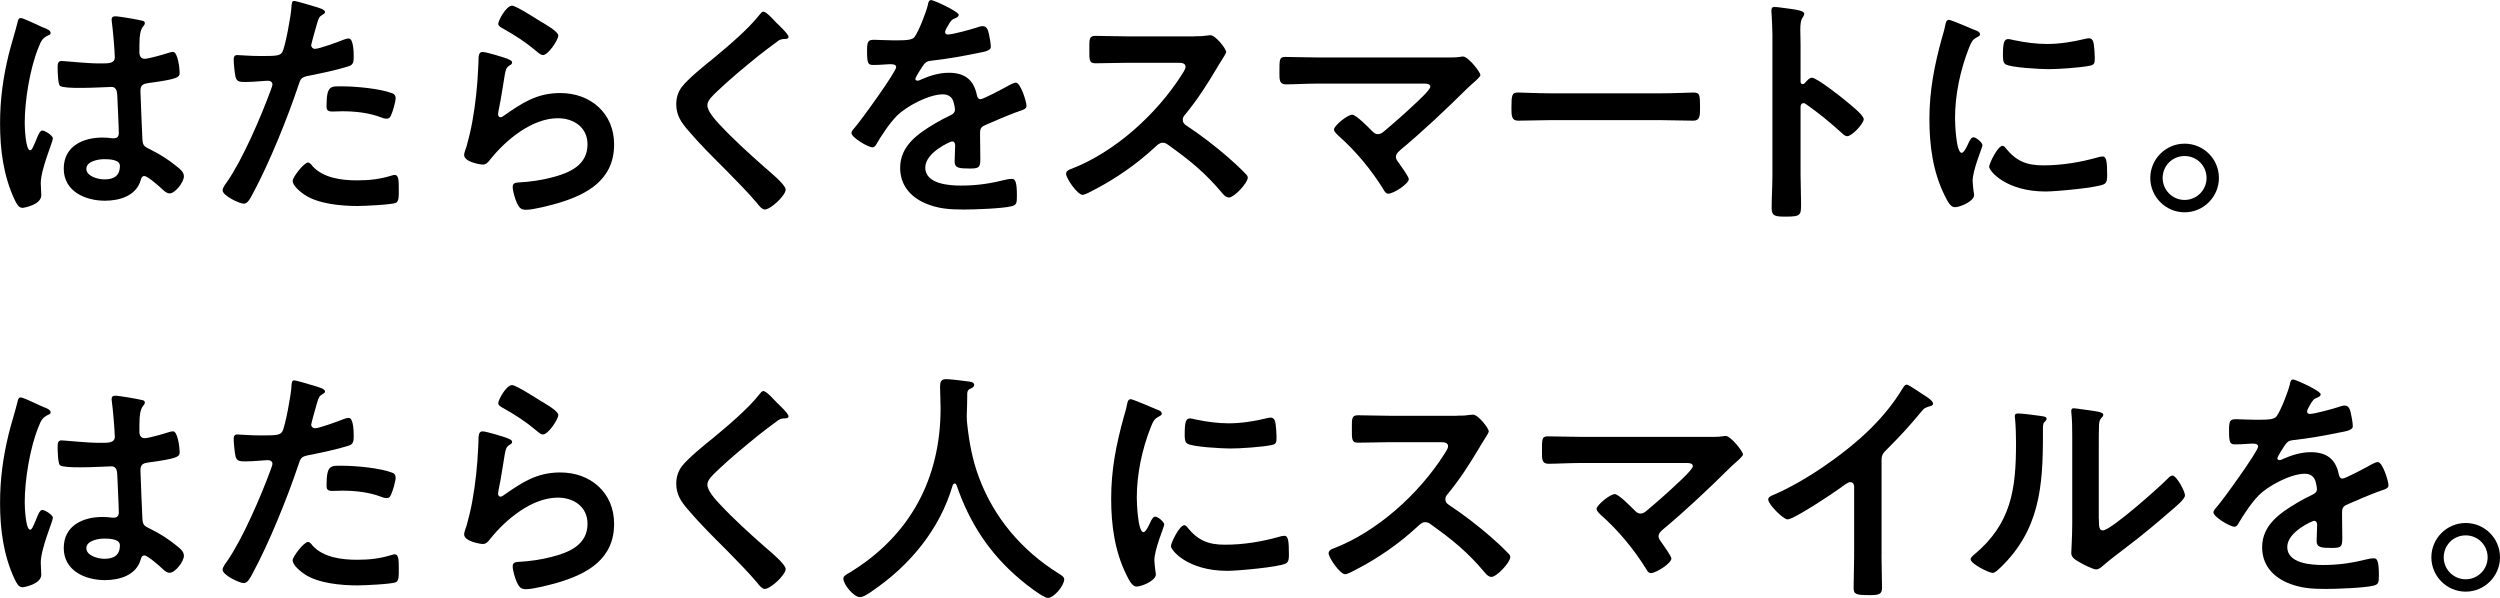 <?xml version="1.0" encoding="UTF-8"?><svg id="_レイヤー_1" xmlns="http://www.w3.org/2000/svg" viewBox="0 0 388.24 92.88"><path d="m6.86,4.33c.31.11,1,.38,1,.77,0,.23-.15.31-.34.38-.88.42-1.11.77-1.57,1.96-1.3,3.22-2.11,8.16-2.11,11.65,0,.61.12,4.25.84,4.25.27,0,.46-.5.84-1.38.19-.42.58-1.69,1.04-1.69.42,0,1.65.77,1.65,1.23,0,.54-1.88,4.75-1.88,6.98,0,.61.08,1.23.08,1.84,0,1.5-2.72,1.96-2.91,1.96-.65,0-.96-.73-1.23-1.27-1.73-3.68-2.26-7.74-2.26-11.81,0-3.72.46-7.13,1.34-10.73.42-1.69.96-3.33,1.38-5.02.04-.27.15-.65.5-.65.27,0,1.46.54,2.45,1,.5.23.96.46,1.19.54Zm15.25-1.11c.19.04.38.12.38.35,0,.35-.23.42-.42.77-.23.38-.42,1.03-.42,2.72v1.07c0,.54.23,1,.81,1,.65,0,3.14-.73,3.83-.96.15-.04.42-.11.57-.11.77,0,1.04,2.64,1.04,3.22,0,.73-.27,1-4.79,1.61-.84.12-1.3.27-1.3,1.23,0,.77.27,6.63.31,7.63.08,1,.46,1.07,1.3,1.5,1.53.77,2.84,1.61,4.14,2.68.46.38,1,.81,1,1.46,0,.88-1.34,2.64-2.22,2.64-.42,0-.77-.31-1.07-.58-.42-.42-2.34-2.11-2.84-2.11-.38,0-.5.31-.57.61-.69,2.45-3.26,3.22-5.56,3.22-3.07,0-6.4-1.46-6.4-4.98s3.03-4.83,6.02-4.83c.5,0,1,.04,1.49.11h.27c.54,0,.77-.31.77-.8,0-.96-.19-4.6-.23-5.71-.04-.38.04-1.46-.92-1.46-.31,0-3.03.15-4.56.15h-.5c-.96,0-2.57-.04-2.91-.31-.35-.23-.38-2.41-.38-2.91s.04-.96.61-.96c.46,0,3.87.38,5.86.38h.61c.92,0,1.8-.08,1.8-.92s-.31-4.52-.46-5.48c0-.12-.04-.27-.04-.38,0-.34.15-.54.54-.54.65,0,3.49.5,4.25.69Zm-5.94,21.5c-.88,0-2.76.31-2.76,1.49s1.84,1.65,2.8,1.65c1.46,0,2.41-.54,2.41-2.11,0-1-1.73-1.03-2.45-1.03Z"/><path d="m49.06,1.07c.35.12,1.42.38,1.42.81,0,.19-.23.31-.35.38-.57.34-.61.5-.88,1.34-.12.42-.92,3.22-.92,3.41,0,.34.27.58.57.58.69,0,3.68-1.11,4.45-1.42.27-.11.54-.19.81-.19.77,0,.77,2.34.77,2.91,0,.65-.08,1.19-.73,1.38-1.88.61-4.33,1.11-6.29,1.5-1.11.23-1.23.42-1.57,1.5-1.73,5.17-4.56,12.15-7.13,16.9-.5.92-.8,1.46-1.38,1.46-.61,0-3.26-1.23-3.26-2.07,0-.38.42-.96.65-1.26,2.42-3.45,5.29-10.12,6.78-14.18.08-.23.31-.8.31-1,0-.38-.31-.58-.69-.58-.54,0-2.22.19-3.41.19-.77,0-1.38.04-1.61-.69-.15-.5-.31-2.22-.31-2.8,0-.42.12-.69.58-.69.34,0,1.96.15,3.6.15,2.45,0,3.03-.04,3.37-.61.46-.77,1.38-5.86,1.42-6.98.04-.57.04-.96.42-.96.35,0,2.87.77,3.37.92Zm-.54,24.72c1.69,1.88,4.6,2.22,6.94,2.22,1.99,0,3.56-.19,5.44-.77.11-.04.27-.08.38-.08.65,0,.65.88.65,2.41,0,.77.04,1.65-.42,1.92-.69.31-5.02.5-5.98.5-2.53,0-6.06-.31-8.2-1.72-.61-.42-1.88-1.38-1.88-2.19,0-.57,1.76-2.84,2.38-2.84.27,0,.54.34.69.54Zm4.68-12.38c2.03,0,5.79.34,7.7,1.07.34.11.54.34.54.77,0,.57-.46,2.15-.73,2.68-.15.35-.31.5-.69.5-.27,0-.54-.08-.8-.19-1.92-.73-4.02-.96-6.09-.96-.5,0-.96.04-1.46.04-.77,0-.96-.19-.96-.84,0-3.3.69-3.07,2.49-3.07Z"/><path d="m78.84,9.16c.27.12.69.23.69.54,0,.23-.19.35-.34.42-.61.38-.65.73-.8,1.5-.31,1.76-.54,3.56-.92,5.33-.04.23-.12.57-.12.8s.12.46.38.46c.19,0,.35-.12.5-.23,2.84-1.99,5.14-3.53,8.78-3.53,4.71,0,8.36,3.14,8.36,7.97,0,5.44-4.06,7.74-8.7,9.12-1.19.34-3.79,1.04-4.98,1.04-.84,0-1.07-.35-1.42-1.07-.27-.58-.65-1.84-.65-2.49,0-.61.46-.65.96-.69,1.65-.08,3.49-.34,5.1-.77,2.72-.69,5.56-1.88,5.56-5.14,0-2.65-2.15-4.06-4.6-4.06-4.02,0-8.09,3.37-10.5,6.4-.31.38-.61.8-1.15.8-.35,0-2.91-.38-2.91-1.5,0-.38.27-.96.38-1.34.34-1.23.65-2.49.88-3.76.5-2.76.8-5.56.92-8.36,0-.31.04-.57.04-.84,0-1.11.04-1.69.65-1.69.58,0,3.26.84,3.91,1.07Zm.69-8.28c.58,0,3.68,1.99,4.37,2.42.57.34,2.8,1.57,2.8,2.22,0,.69-1.57,3.03-2.38,3.03-.42,0-.92-.54-1.23-.77-1.46-1.23-3.18-2.34-4.83-3.26-.38-.23-.88-.42-.88-.84,0-.5,1.23-2.8,2.15-2.8Z"/><path d="m122.46,5.71c0,.38-.54.35-.81.35-.42.04-.73.19-1.03.46-.96.69-1.92,1.42-2.88,2.18-2.15,1.76-4.33,3.53-6.32,5.44-.73.69-1.57,1.46-1.57,2.19,0,.96,1.27,2.34,1.92,3.03,2.18,2.34,4.56,4.48,6.94,6.59.65.57,3.3,2.72,3.3,3.49,0,.92-2.34,3.1-3.26,3.1-.42,0-.96-.69-1.19-1-1.46-1.72-3.07-3.33-4.64-4.94-2.07-2.07-4.18-4.14-6.06-6.36-1.07-1.23-1.84-2.34-1.84-4.06,0-.96.27-1.88.84-2.65.96-1.27,3.6-3.41,4.94-4.48,2.26-1.88,5.37-4.48,7.17-6.78.15-.19.35-.46.57-.46.5,0,1.61,1.3,2.03,1.72.35.35,1.88,1.76,1.88,2.19Z"/><path d="m148.87,2.34c0,.23-.27.38-.46.46-.61.23-.77.42-1.26,1.3-.12.19-.38.65-.38.88,0,.27.19.38.42.38.77,0,3.64-.8,4.45-1.07.27-.11.69-.23.96-.23.65,0,.84.61.96,1.15.11.5.31,1.53.31,2.07,0,.65-1.23.8-2.03.96-2.41.5-4.83.92-7.24,1.19-.61.08-.77.15-1.15.61-.23.31-1.3,1.95-1.3,2.22,0,.15.15.27.31.27.23,0,.5-.12.69-.23,1.3-.57,2.76-1,4.18-1,2.45,0,3.87,1.04,4.37,3.45.08.35.19.65.58.65.46,0,3.87-1.84,4.48-2.19.27-.11.69-.38,1-.38.73,0,1.65,2.95,1.65,3.6,0,.46-.42.61-1.15.84-.15.08-.34.12-.54.19-1.53.58-3.03,1.23-4.52,1.88-.69.27-1,.5-1,1.27v.5c0,1.19.04,2.34.04,3.53,0,1.38-.19,1.53-1.65,1.53-1.65,0-2.34-.08-2.34-1.07,0-.84.08-1.69.08-2.49,0-.35-.11-.65-.5-.65-.19,0-4.14,1.69-4.14,4.06,0,2.57,3.72,2.8,5.56,2.8,2.57,0,4.64-.34,7.13-.96.23-.04.5-.08.77-.08.5,0,.77.42.77,2.61,0,1.15-.04,1.46-.88,1.65-1.46.35-5.71.5-7.36.5-2.18,0-4.02-.11-6.06-1-2.34-1.04-3.83-2.88-3.83-5.48,0-3.45,2.8-5.33,5.44-6.9.77-.46,1.57-.88,2.38-1.26.38-.19.69-.42.69-.88,0-.27-.12-.8-.19-1.07-.19-.84-.81-1.3-1.69-1.3-2.15,0-5.67,1.84-7.17,3.37-1.11,1.11-2.42,3.1-3.22,4.48-.12.19-.27.38-.54.38-.69,0-3.26-1.53-3.26-2.22,0-.31.31-.61.5-.84.88-.96,6.44-8.66,6.44-9.39,0-.34-.31-.46-.84-.46-.61,0-1.5.12-2.68.12-.84,0-1-.19-1-2.15,0-1.53.15-1.76,1.11-1.76.65,0,1.65.08,2.76.08h1.11c1,0,2.03-.04,2.38-.5.65-.84,1.8-3.83,2.07-4.94.08-.42.15-.81.54-.81.34,0,4.29,1.76,4.29,2.34Z"/><path d="m185.48,5.63c.61,0,1.26,0,1.65-.08.23,0,.61-.08.84-.08.81,0,2.45,2.11,2.45,2.61,0,.19-.42.8-.84,1.5-.23.34-.46.73-.61,1-1.53,2.57-3.07,4.98-4.98,7.28-.19.23-.31.42-.31.73,0,.46.23.69.58.92,2.11,1.38,4.56,3.26,6.48,4.94.92.8,1.88,1.69,2.76,2.61.15.15.27.31.27.54,0,.81-2.11,3.07-2.91,3.07-.42,0-.69-.27-.96-.57-2.76-3.3-5.06-5.14-8.47-7.59-.31-.23-.54-.34-.88-.34-.5,0-.84.38-1.15.65-2.84,2.64-6.13,4.94-9.58,6.71-.35.19-1.34.73-1.69.73-.81,0-2.57-2.57-2.57-3.26,0-.46.46-.65.8-.77,6.78-2.61,13.22-8.47,17.1-14.53.19-.31.65-.96.65-1.3,0-.58-.54-.65-1.11-.65h-7.93c-1.65,0-3.3.08-4.94.08-1.04,0-.96-.57-.96-2.34,0-1.34-.04-1.92.92-1.92,1.65,0,3.3.08,4.98.08h10.43Z"/><path d="m224.69,8.93c.73,0,1.53,0,2.15-.11.11-.04.27-.04.38-.04.77,0,2.68,2.41,2.68,2.87,0,.23-.54.73-1.19,1.3-.34.31-.69.61-1.04.96-3.26,3.22-6.63,6.4-10.16,9.35-.34.31-.73.61-.73,1.11,0,.42.35.77.58,1.11.27.38,1.42,1.99,1.42,2.34,0,.73-2.38,2.26-3.18,2.26-.38,0-.61-.38-.77-.69-1.88-3.03-4.29-5.94-6.94-8.28-.23-.23-.73-.65-.73-1,0-.57,2.07-2.3,2.84-2.3.58,0,2.49,1.95,2.99,2.45.31.31.54.57,1,.57.38,0,.65-.19.92-.42,1.65-1.38,3.26-2.8,4.79-4.25.42-.38,2.42-2.22,2.42-2.68,0-.54-.69-.5-1.42-.5h-16.1c-1.69,0-3.6.12-4.91.12-1.04,0-1-.77-1-1.84,0-1.99-.04-2.42.92-2.42,1.69,0,3.33.08,4.98.08h20.08Z"/><path d="m258.19,14.49c1.76,0,4.25-.12,4.75-.12,1.04,0,1.07.31,1.07,2.42,0,1.23-.04,1.95-1.04,1.95-1.61,0-3.22-.08-4.79-.08h-17.63c-1.57,0-3.18.08-4.79.08-1,0-1.04-.73-1.04-1.92,0-2.15.08-2.45,1.07-2.45.5,0,3.14.12,4.75.12h17.63Z"/><path d="m281.38,12.07c.77,0,4.6,3.03,5.37,3.68.54.46,2.68,2.11,2.68,2.76s-1.8,2.64-2.57,2.64c-.31,0-.61-.27-.84-.5-2.07-1.84-3.3-2.88-5.56-4.48-.12-.08-.23-.15-.38-.15-.35,0-.46.31-.46.61v10.46c0,1.53.08,3.03.08,4.56,0,1.76-.04,1.99-2.38,1.99-1.53,0-2.19-.04-2.19-1.3,0-1.72.12-3.45.12-5.17V5.33c0-1-.08-2.03-.12-2.99,0-.19-.04-.54-.04-.69,0-.38.12-.58.5-.58.23,0,1.04.12,1.3.15,1.72.23,3.3.38,3.3.92,0,.15-.11.38-.19.5-.34.42-.42,1-.42,2.03,0,.57.04,1.3.04,2.26v5.75c0,.31.19.38.31.38.15,0,.23-.04.35-.15.27-.31.69-.84,1.11-.84Z"/><path d="m306.72,4.68c.31.11.77.27.77.65,0,.23-.15.27-.54.5-.65.35-.8.69-1.19,1.65-1.34,3.41-2.15,7.24-2.15,10.89,0,.73.15,5.37,1.04,5.37.34,0,.88-1.11,1.04-1.5.23-.5.46-.92.8-.92.38,0,1.38.81,1.38,1.23,0,.35-1.53,3.83-1.53,5.56,0,.38.12,1.27.15,1.61.04.19.08.42.08.58,0,.96-2.19,1.88-2.99,1.88-.65,0-1.11-.84-1.61-1.88-1.8-3.64-2.34-7.74-2.34-11.77,0-4.48.77-8.39,1.96-12.69.19-.65.38-1.26.5-1.92.08-.35.15-.84.58-.84.31,0,3.53,1.38,4.06,1.61Zm4.75,18.32c1.65,2.03,3.26,2.68,5.83,2.68,2.87,0,5.67-.46,8.43-1.23.19-.08.57-.15.81-.15.61,0,.69.92.69,2.87,0,.46.04,1.15-.46,1.42-1.07.57-7.55,1.15-9.08,1.15-6.21,0-8.78-3.22-8.78-3.83,0-.54,1.34-3.26,2.07-3.26.23,0,.38.19.5.34Zm1.38-16.75c1.57.34,3.41.58,5.02.58,1.92,0,3.95-.31,5.83-.77.19-.04.46-.12.69-.12.54,0,.69.46.77.92.08.69.15,1.38.15,2.07,0,.81,0,1.11-.73,1.27-1.53.31-4.83.54-6.44.54-1.19,0-5.9-.23-6.71-.77-.42-.27-.38-1.07-.38-1.49,0-1.84.19-2.41.8-2.41.27,0,.69.11,1,.19Z"/><path d="m344.59,27.64c0,2.91-2.38,5.33-5.33,5.33s-5.33-2.41-5.33-5.33,2.38-5.33,5.33-5.33,5.33,2.38,5.33,5.33Zm-8.74,0c0,1.88,1.53,3.41,3.41,3.41s3.41-1.53,3.41-3.41-1.49-3.41-3.41-3.41-3.41,1.53-3.41,3.41Z"/><path d="m6.86,63.25c.31.11,1,.38,1,.77,0,.23-.15.31-.34.38-.88.42-1.11.77-1.57,1.96-1.3,3.22-2.11,8.16-2.11,11.65,0,.61.12,4.25.84,4.25.27,0,.46-.5.84-1.38.19-.42.58-1.69,1.04-1.69.42,0,1.65.77,1.65,1.23,0,.54-1.88,4.75-1.88,6.98,0,.61.08,1.23.08,1.84,0,1.5-2.72,1.96-2.91,1.96-.65,0-.96-.73-1.23-1.27-1.73-3.68-2.26-7.74-2.26-11.81,0-3.72.46-7.13,1.34-10.73.42-1.69.96-3.33,1.38-5.02.04-.27.15-.65.5-.65.27,0,1.46.54,2.45,1,.5.23.96.46,1.19.54Zm15.25-1.11c.19.04.38.12.38.35,0,.35-.23.42-.42.77-.23.38-.42,1.03-.42,2.72v1.07c0,.54.23,1,.81,1,.65,0,3.14-.73,3.83-.96.15-.04.42-.11.57-.11.77,0,1.04,2.64,1.04,3.22,0,.73-.27,1-4.79,1.61-.84.12-1.3.27-1.3,1.23,0,.77.27,6.63.31,7.63.08,1,.46,1.07,1.3,1.5,1.53.77,2.84,1.61,4.14,2.68.46.38,1,.81,1,1.46,0,.88-1.34,2.64-2.22,2.64-.42,0-.77-.31-1.07-.58-.42-.42-2.34-2.11-2.84-2.11-.38,0-.5.31-.57.61-.69,2.45-3.26,3.22-5.56,3.22-3.07,0-6.4-1.46-6.4-4.98s3.03-4.83,6.02-4.83c.5,0,1,.04,1.49.11h.27c.54,0,.77-.31.77-.8,0-.96-.19-4.6-.23-5.71-.04-.38.04-1.46-.92-1.46-.31,0-3.03.15-4.56.15h-.5c-.96,0-2.57-.04-2.91-.31-.35-.23-.38-2.41-.38-2.91s.04-.96.61-.96c.46,0,3.87.38,5.86.38h.61c.92,0,1.8-.08,1.8-.92s-.31-4.52-.46-5.48c0-.12-.04-.27-.04-.38,0-.34.15-.54.54-.54.65,0,3.49.5,4.25.69Zm-5.94,21.5c-.88,0-2.76.31-2.76,1.49s1.84,1.65,2.8,1.65c1.46,0,2.41-.54,2.41-2.11,0-1-1.73-1.03-2.45-1.03Z"/><path d="m49.06,59.99c.35.12,1.42.38,1.42.81,0,.19-.23.31-.35.38-.57.34-.61.5-.88,1.34-.12.42-.92,3.22-.92,3.41,0,.34.27.58.57.58.69,0,3.68-1.11,4.45-1.42.27-.11.54-.19.81-.19.77,0,.77,2.34.77,2.91,0,.65-.08,1.19-.73,1.38-1.88.61-4.33,1.11-6.29,1.5-1.11.23-1.23.42-1.57,1.5-1.73,5.17-4.56,12.15-7.13,16.9-.5.92-.8,1.46-1.38,1.46-.61,0-3.26-1.23-3.26-2.07,0-.38.42-.96.65-1.26,2.42-3.45,5.29-10.12,6.78-14.18.08-.23.31-.8.31-1,0-.38-.31-.58-.69-.58-.54,0-2.22.19-3.41.19-.77,0-1.38.04-1.61-.69-.15-.5-.31-2.22-.31-2.8,0-.42.12-.69.58-.69.34,0,1.96.15,3.6.15,2.45,0,3.03-.04,3.37-.61.46-.77,1.38-5.86,1.42-6.98.04-.57.04-.96.42-.96.35,0,2.87.77,3.37.92Zm-.54,24.72c1.69,1.88,4.6,2.22,6.94,2.22,1.99,0,3.56-.19,5.44-.77.11-.04.27-.08.38-.08.65,0,.65.88.65,2.41,0,.77.04,1.65-.42,1.92-.69.31-5.02.5-5.98.5-2.53,0-6.06-.31-8.2-1.72-.61-.42-1.88-1.38-1.88-2.19,0-.57,1.76-2.84,2.38-2.84.27,0,.54.34.69.54Zm4.68-12.38c2.03,0,5.79.34,7.7,1.07.34.11.54.34.54.77,0,.57-.46,2.15-.73,2.68-.15.35-.31.5-.69.5-.27,0-.54-.08-.8-.19-1.92-.73-4.02-.96-6.09-.96-.5,0-.96.04-1.46.04-.77,0-.96-.19-.96-.84,0-3.3.69-3.07,2.49-3.07Z"/><path d="m78.84,68.08c.27.12.69.23.69.54,0,.23-.19.35-.34.42-.61.38-.65.73-.8,1.5-.31,1.76-.54,3.56-.92,5.33-.04.23-.12.57-.12.8s.12.46.38.46c.19,0,.35-.12.5-.23,2.84-1.99,5.14-3.53,8.78-3.53,4.71,0,8.36,3.14,8.36,7.97,0,5.44-4.06,7.74-8.7,9.12-1.19.34-3.79,1.04-4.98,1.04-.84,0-1.07-.35-1.42-1.07-.27-.58-.65-1.84-.65-2.49,0-.61.46-.65.96-.69,1.65-.08,3.49-.34,5.1-.77,2.72-.69,5.56-1.88,5.56-5.14,0-2.65-2.15-4.06-4.6-4.06-4.02,0-8.09,3.37-10.5,6.4-.31.38-.61.8-1.15.8-.35,0-2.91-.38-2.91-1.5,0-.38.27-.96.38-1.34.34-1.23.65-2.49.88-3.76.5-2.76.8-5.56.92-8.36,0-.31.04-.57.04-.84,0-1.11.04-1.69.65-1.69.58,0,3.26.84,3.91,1.07Zm.69-8.28c.58,0,3.68,1.99,4.37,2.42.57.34,2.8,1.57,2.8,2.22,0,.69-1.57,3.03-2.38,3.03-.42,0-.92-.54-1.23-.77-1.46-1.23-3.18-2.34-4.83-3.26-.38-.23-.88-.42-.88-.84,0-.5,1.23-2.8,2.15-2.8Z"/><path d="m122.46,64.63c0,.38-.54.35-.81.35-.42.04-.73.19-1.03.46-.96.69-1.92,1.42-2.88,2.18-2.15,1.76-4.33,3.53-6.32,5.44-.73.69-1.57,1.46-1.57,2.19,0,.96,1.27,2.34,1.92,3.03,2.18,2.34,4.56,4.48,6.94,6.59.65.57,3.3,2.72,3.3,3.49,0,.92-2.34,3.1-3.26,3.1-.42,0-.96-.69-1.19-1-1.46-1.72-3.07-3.33-4.64-4.94-2.07-2.07-4.18-4.14-6.06-6.36-1.07-1.23-1.84-2.34-1.84-4.06,0-.96.27-1.88.84-2.65.96-1.27,3.6-3.41,4.94-4.48,2.26-1.88,5.37-4.48,7.17-6.78.15-.19.35-.46.57-.46.5,0,1.61,1.3,2.03,1.72.35.35,1.88,1.76,1.88,2.19Z"/><path d="m148.26,75.09c-.15,0-.27.15-.31.27-1.99,6.82-6.63,12.42-12.42,16.37-.5.35-1.38,1-1.99,1-.96,0-2.57-1.96-2.57-2.88,0-.42.5-.65.96-.92,9.39-5.71,14.14-14.57,14.14-25.53,0-1.11-.08-2.22-.08-3.37,0-.69.15-1.15.92-1.15.58,0,2.64.23,3.3.34.38.04,1.07.08,1.07.54,0,.38-.42.54-.69.65-.27.15-.34.34-.38.65,0,1.19-.04,2.42-.08,3.64,0,.27.04.58.04.84.31,2.99.81,5.83,1.88,8.66,2.34,6.25,6.67,11.31,12.3,14.83.38.23.92.54.92.92,0,1-1.61,2.91-2.53,2.91-.73,0-3.56-2.22-4.22-2.8-4.79-3.99-7.97-8.85-9.97-14.72-.08-.15-.15-.27-.31-.27Z"/><path d="m179.65,63.59c.31.11.77.27.77.65,0,.23-.15.27-.54.5-.65.35-.8.69-1.19,1.65-1.34,3.41-2.15,7.24-2.15,10.89,0,.73.15,5.37,1.04,5.37.34,0,.88-1.11,1.04-1.5.23-.5.46-.92.8-.92.38,0,1.38.81,1.38,1.23,0,.35-1.53,3.83-1.53,5.56,0,.38.12,1.27.15,1.61.04.19.08.42.08.58,0,.96-2.19,1.88-2.99,1.88-.65,0-1.11-.84-1.61-1.88-1.8-3.64-2.34-7.74-2.34-11.77,0-4.48.77-8.39,1.96-12.69.19-.65.38-1.26.5-1.92.08-.35.15-.84.58-.84.31,0,3.53,1.38,4.06,1.61Zm4.75,18.32c1.65,2.03,3.26,2.68,5.83,2.68,2.87,0,5.67-.46,8.43-1.23.19-.08.57-.15.81-.15.61,0,.69.92.69,2.87,0,.46.04,1.15-.46,1.42-1.07.57-7.55,1.15-9.08,1.15-6.21,0-8.78-3.22-8.78-3.83,0-.54,1.34-3.26,2.07-3.26.23,0,.38.19.5.34Zm1.38-16.75c1.57.34,3.41.58,5.02.58,1.92,0,3.95-.31,5.83-.77.19-.04.46-.12.69-.12.54,0,.69.46.77.92.08.69.15,1.38.15,2.07,0,.81,0,1.11-.73,1.27-1.53.31-4.83.54-6.44.54-1.19,0-5.9-.23-6.71-.77-.42-.27-.38-1.07-.38-1.49,0-1.84.19-2.41.8-2.41.27,0,.69.11,1,.19Z"/><path d="m226.26,64.55c.61,0,1.27,0,1.65-.08.23,0,.61-.08.84-.08.8,0,2.45,2.11,2.45,2.61,0,.19-.42.8-.84,1.5-.23.34-.46.73-.61,1-1.53,2.57-3.07,4.98-4.98,7.28-.19.23-.31.42-.31.73,0,.46.23.69.57.92,2.11,1.38,4.56,3.26,6.48,4.94.92.8,1.88,1.69,2.76,2.61.15.15.27.31.27.54,0,.81-2.11,3.07-2.91,3.07-.42,0-.69-.27-.96-.57-2.76-3.3-5.06-5.14-8.47-7.59-.31-.23-.54-.34-.88-.34-.5,0-.84.38-1.15.65-2.84,2.64-6.13,4.94-9.58,6.71-.34.19-1.34.73-1.69.73-.8,0-2.57-2.57-2.57-3.26,0-.46.46-.65.81-.77,6.78-2.61,13.22-8.47,17.09-14.53.19-.31.65-.96.65-1.3,0-.58-.54-.65-1.11-.65h-7.93c-1.65,0-3.3.08-4.94.08-1.03,0-.96-.57-.96-2.34,0-1.34-.04-1.92.92-1.92,1.65,0,3.3.08,4.98.08h10.43Z"/><path d="m265.47,67.85c.73,0,1.53,0,2.15-.11.12-.04.27-.04.38-.04.77,0,2.68,2.41,2.68,2.87,0,.23-.54.73-1.19,1.3-.35.31-.69.61-1.03.96-3.26,3.22-6.63,6.4-10.16,9.35-.35.31-.73.61-.73,1.11,0,.42.34.77.57,1.11.27.38,1.42,1.99,1.42,2.34,0,.73-2.38,2.26-3.18,2.26-.38,0-.61-.38-.77-.69-1.88-3.03-4.29-5.94-6.94-8.28-.23-.23-.73-.65-.73-1,0-.57,2.07-2.3,2.84-2.3.57,0,2.49,1.95,2.99,2.45.31.31.54.57,1,.57.38,0,.65-.19.92-.42,1.65-1.38,3.26-2.8,4.79-4.25.42-.38,2.41-2.22,2.41-2.68,0-.54-.69-.5-1.42-.5h-16.1c-1.69,0-3.6.12-4.91.12-1.03,0-1-.77-1-1.84,0-1.99-.04-2.42.92-2.42,1.69,0,3.33.08,4.98.08h20.08Z"/><path d="m292.19,86.25c0,1.69.08,3.37.08,5.02,0,1.04-.5,1.15-1.92,1.15-2.11,0-2.49-.12-2.49-1.11,0-1.65.08-3.3.08-4.94v-10.43c0-.23.11-1.07-.61-1.07-.38,0-1.19.65-1.5.88-1.15.84-7.24,4.91-8.24,4.91-.65,0-2.99-2.34-2.99-3.07,0-.38.34-.54.61-.65,5.02-2.11,11.19-6.4,15.06-10.16,1.99-1.95,3.79-4.1,5.21-6.48.12-.19.34-.57.61-.57s1.46.81,2.61,1.57c.42.27,1.5.92,1.5,1.38,0,.23-.19.31-.38.38-.84.23-.96.27-1.49.92-1.84,2.22-3.22,3.72-5.25,5.75-.57.57-.88.84-.88,1.72v14.8Z"/><path d="m316.87,64.59c.46.08.96.08.96.46,0,.19-.23.38-.38.54-.23.23-.19.88-.19,1.23v.84c0,7.93-.54,14.68-6.63,20.51-.31.27-.77.8-1.19.8-.57,0-3.41-1.42-3.41-2.11,0-.27.31-.54.5-.69,5.83-4.83,6.55-10.2,6.55-17.33,0-1.15-.04-2.68-.15-3.79,0-.11-.04-.31-.04-.42,0-.35.23-.42.5-.42.73,0,2.68.27,3.49.38Zm9.08,16.02c0,1.19.04,1.76.61,1.76,1.26,0,8.82-6.75,10.04-8.01.19-.19.46-.5.77-.5.65,0,1.95,2.45,1.95,3.07,0,.57-1.49,1.8-1.99,2.22-2.3,1.99-4.6,3.95-7.01,5.75-1.03.8-2.68,2.03-3.6,2.84-.34.27-.73.69-1.19.69-.5,0-2.15-.84-2.64-1.15-.54-.31-1.23-.69-1.23-1.38,0-.27.15-2.76.15-4.6v-13.42c0-1.3,0-2.61-.15-3.91v-.19c0-.27.15-.38.38-.38s1.19.15,1.49.19c1.99.27,3.1.38,3.1.8,0,.27-.15.34-.31.54-.27.27-.31.61-.35,1-.04.88-.04,2.8-.04,3.76v10.92Z"/><path d="m360.38,61.26c0,.23-.27.38-.46.46-.61.23-.77.42-1.26,1.3-.12.19-.38.65-.38.88,0,.27.19.38.42.38.77,0,3.64-.8,4.45-1.07.27-.11.69-.23.96-.23.65,0,.84.61.96,1.15.11.5.31,1.53.31,2.07,0,.65-1.23.8-2.03.96-2.41.5-4.83.92-7.24,1.19-.61.08-.77.15-1.15.61-.23.31-1.3,1.95-1.3,2.22,0,.15.15.27.31.27.23,0,.5-.12.69-.23,1.3-.57,2.76-1,4.18-1,2.45,0,3.87,1.04,4.37,3.45.08.35.19.65.58.65.46,0,3.87-1.84,4.48-2.19.27-.11.69-.38,1-.38.73,0,1.65,2.95,1.65,3.6,0,.46-.42.61-1.15.84-.15.08-.34.12-.54.19-1.53.58-3.03,1.23-4.52,1.88-.69.27-1,.5-1,1.27v.5c0,1.19.04,2.34.04,3.53,0,1.38-.19,1.53-1.65,1.53-1.65,0-2.34-.08-2.34-1.07,0-.84.08-1.69.08-2.49,0-.35-.11-.65-.5-.65-.19,0-4.14,1.69-4.14,4.06,0,2.57,3.72,2.8,5.56,2.8,2.57,0,4.64-.34,7.13-.96.23-.04.5-.08.77-.08.5,0,.77.42.77,2.61,0,1.15-.04,1.46-.88,1.65-1.46.35-5.71.5-7.36.5-2.18,0-4.02-.11-6.06-1-2.34-1.04-3.83-2.88-3.83-5.48,0-3.45,2.8-5.33,5.44-6.9.77-.46,1.57-.88,2.38-1.26.38-.19.69-.42.69-.88,0-.27-.12-.8-.19-1.07-.19-.84-.81-1.3-1.69-1.3-2.15,0-5.67,1.84-7.17,3.37-1.11,1.11-2.42,3.1-3.22,4.48-.12.19-.27.38-.54.38-.69,0-3.26-1.53-3.26-2.22,0-.31.31-.61.5-.84.88-.96,6.44-8.66,6.44-9.39,0-.34-.31-.46-.84-.46-.61,0-1.5.12-2.68.12-.84,0-1-.19-1-2.15,0-1.53.15-1.76,1.11-1.76.65,0,1.65.08,2.76.08h1.11c1,0,2.03-.04,2.38-.5.65-.84,1.8-3.83,2.07-4.94.08-.42.15-.81.54-.81.34,0,4.29,1.76,4.29,2.34Z"/><path d="m388.24,86.55c0,2.91-2.38,5.33-5.33,5.33s-5.33-2.41-5.33-5.33,2.38-5.33,5.33-5.33,5.33,2.38,5.33,5.33Zm-8.74,0c0,1.88,1.53,3.41,3.41,3.41s3.41-1.53,3.41-3.41-1.5-3.41-3.41-3.41-3.41,1.53-3.41,3.41Z"/></svg>
